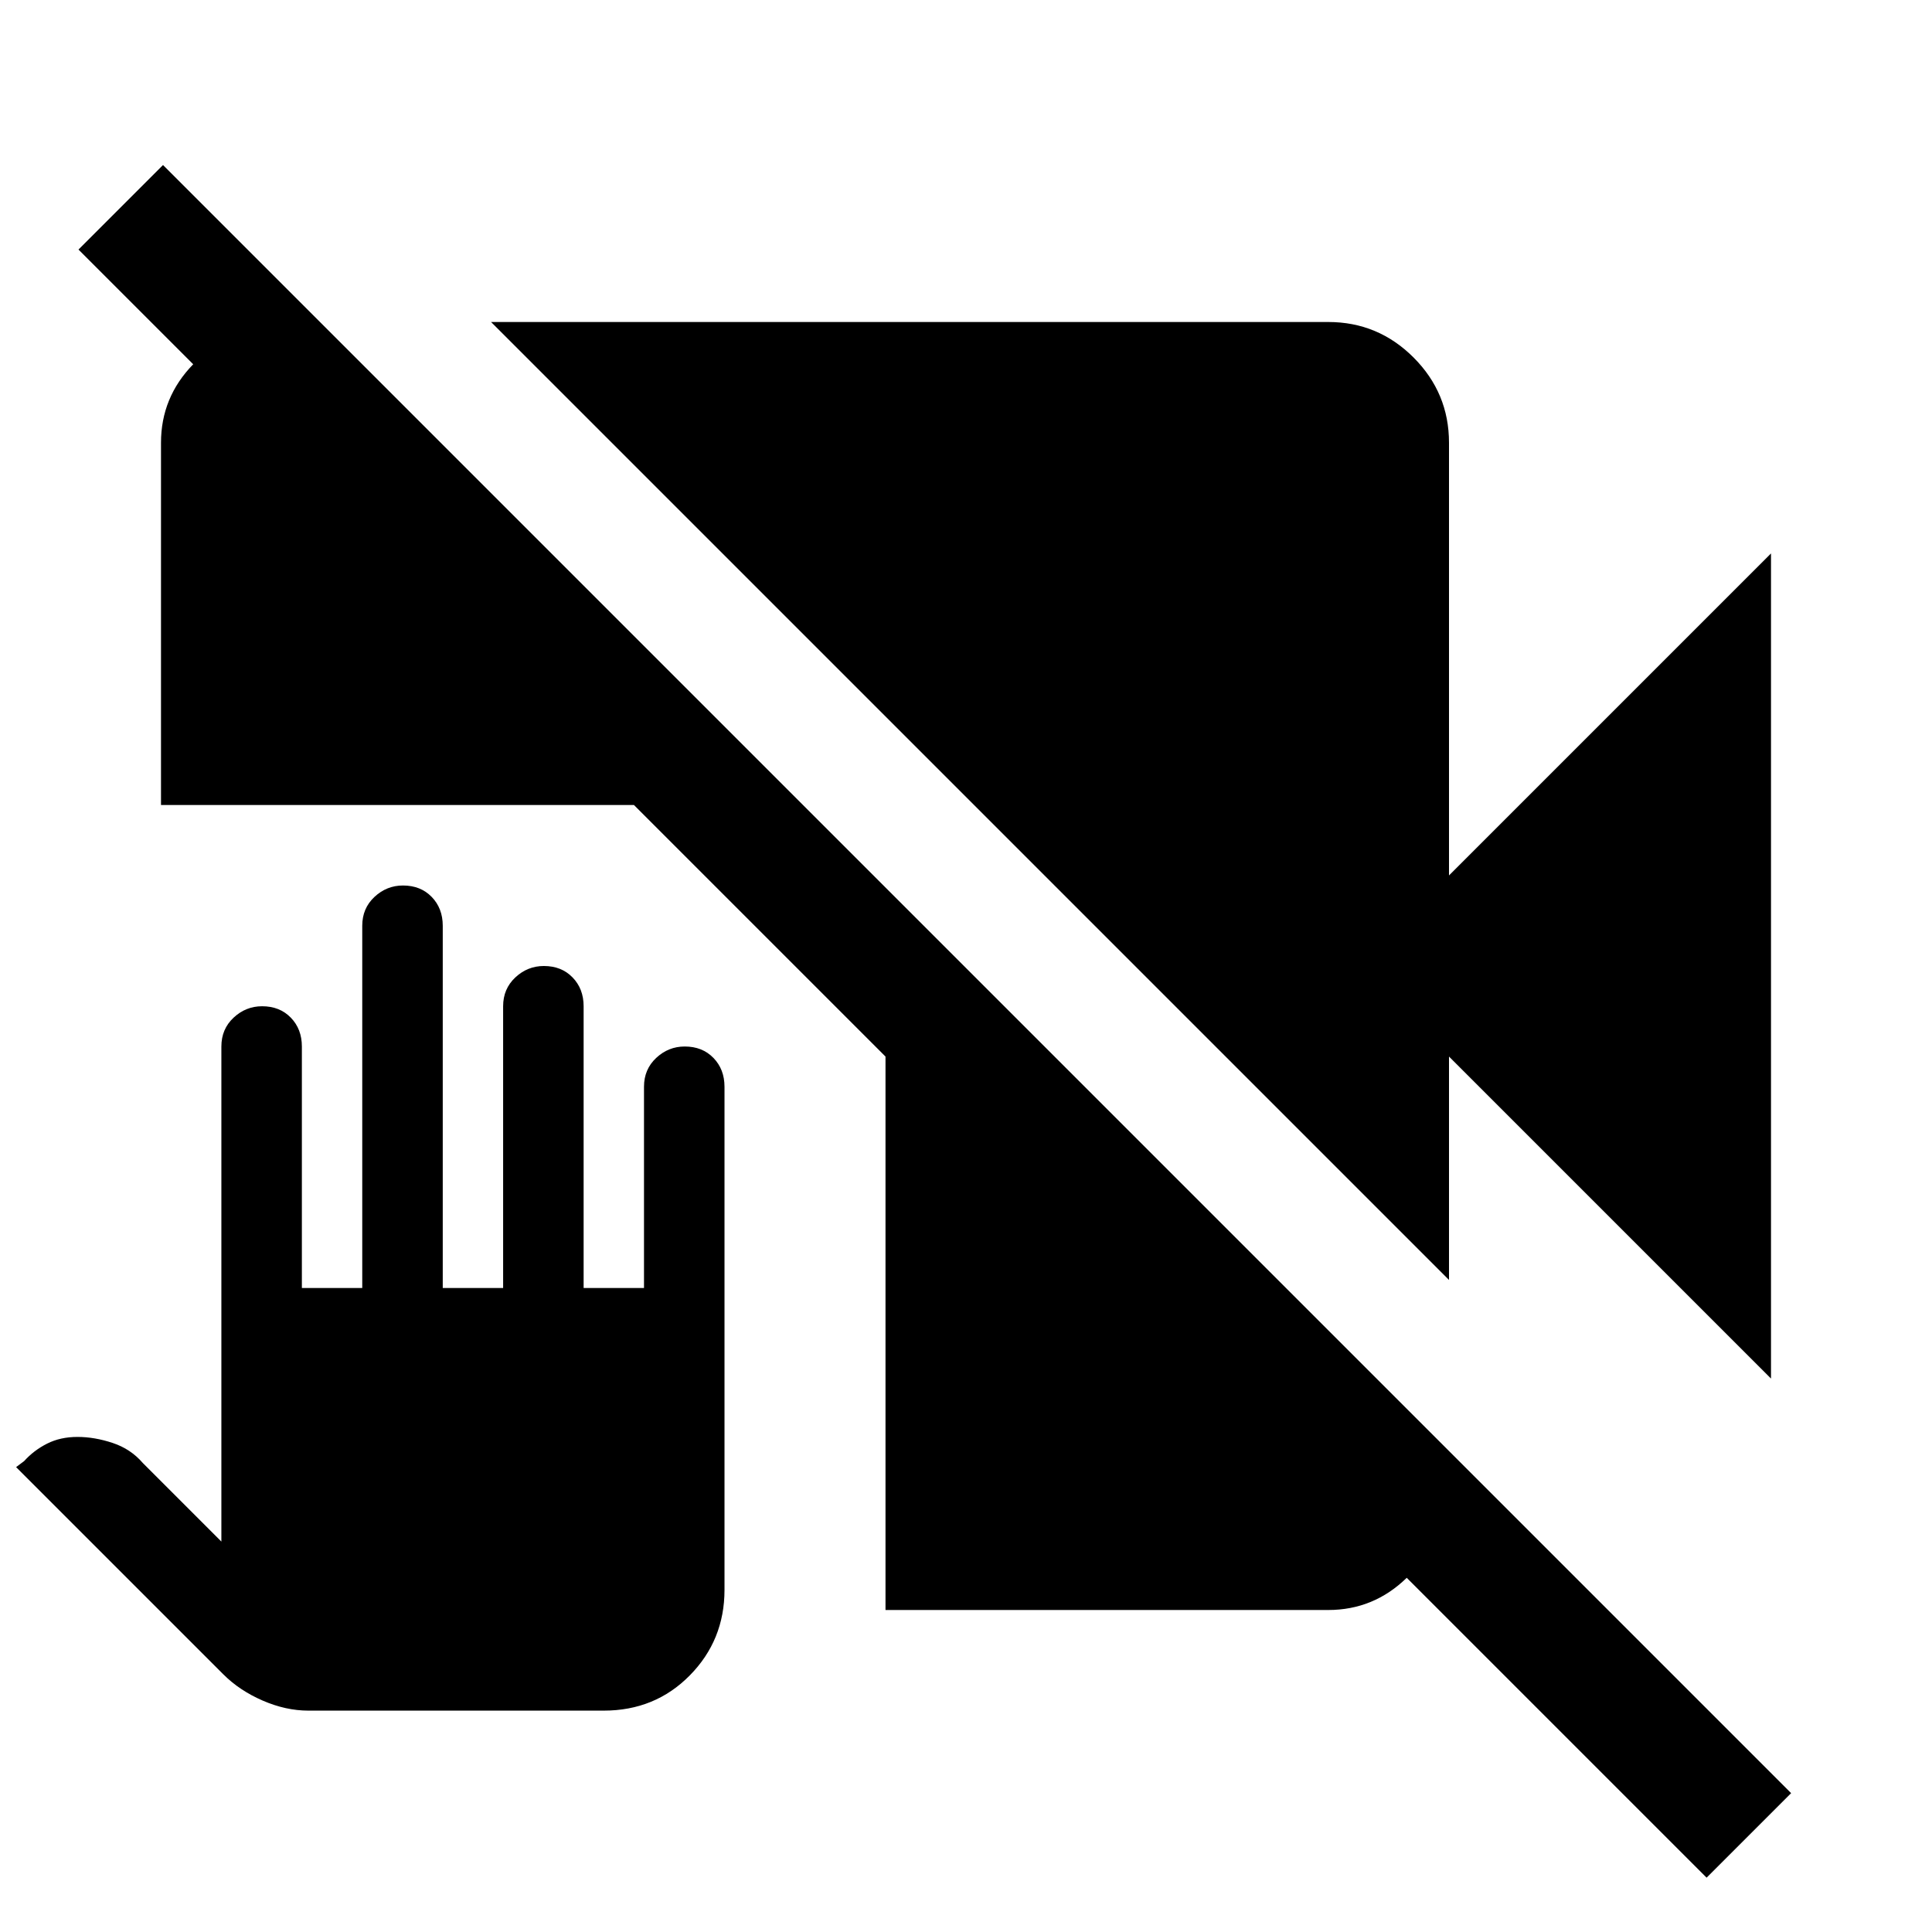 <svg xmlns="http://www.w3.org/2000/svg" width="48" height="48" viewBox="0 -960 960 960"><path d="M848-27 699-176q-8.211 8-17.961 12-9.75 4-21.039 4H440v-275L315-560H80v-180q0-11.289 4-21.039 4-9.75 12-17.961l-57-57 42-42L890-69l-42 42Zm32-248L720-435v111L244-800h416q24.75 0 42.375 17.625T720-740v215l160-160v410ZM153.238-110Q142-110 130.5-115T111-128L8-231l4-3q4.8-5.333 11.4-8.667Q30-246 38.5-246t17.5 3q9 3 15 10l39 39v-246q0-8.667 6.07-14.333Q122.14-460 130.233-460q8.767 0 14.267 5.667Q150-448.667 150-440v120h30v-180q0-8.667 6.07-14.333Q192.14-520 200.233-520q8.767 0 14.267 5.667Q220-508.667 220-500v180h30v-140q0-8.667 6.07-14.333Q262.14-480 270.233-480q8.767 0 14.267 5.667Q290-468.667 290-460v140h30v-100q0-8.667 6.07-14.333Q332.14-440 340.233-440q8.767 0 14.267 5.667Q360-428.667 360-420v250q0 25-17.25 42.5T300-110H153.238Z"/></svg>